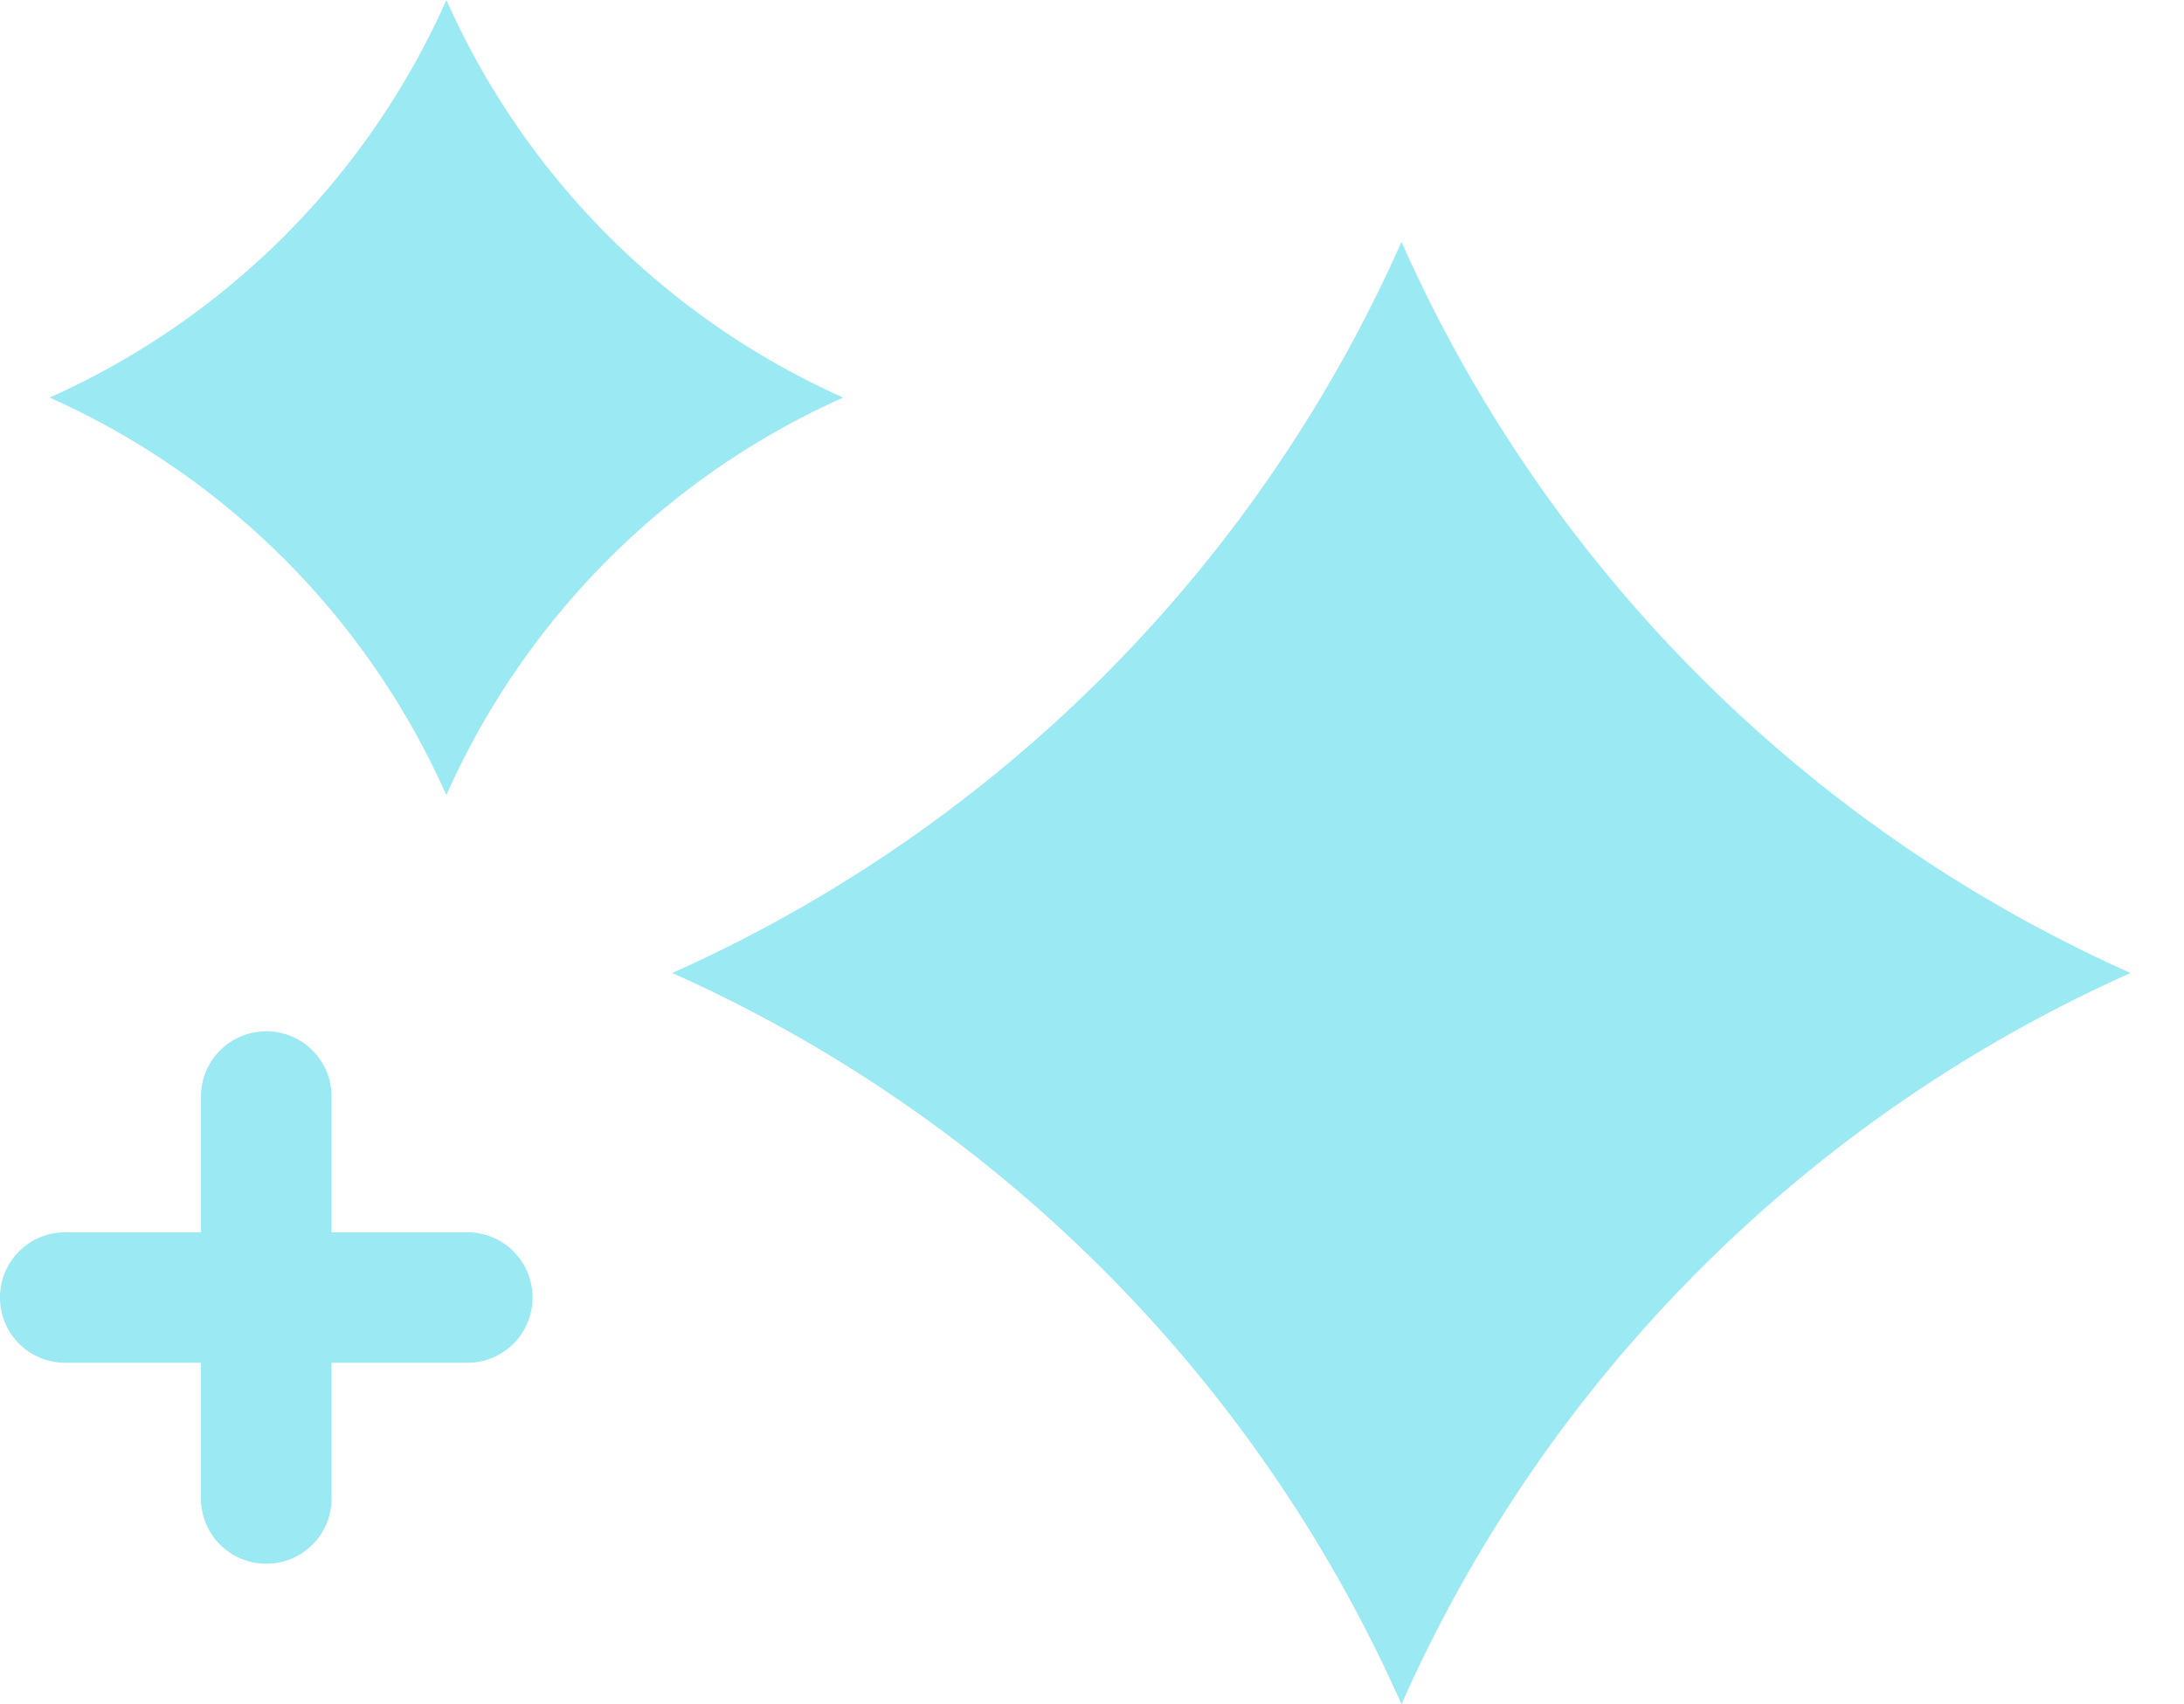 <svg xmlns="http://www.w3.org/2000/svg" width="41" height="32" fill="none" viewBox="0 0 41 32">
	<path fill="#9BE9F2" d="M39.997 18.27A27.036 27.036 0 0 0 26.31 32 27.067 27.067 0 0 0 12.62 18.27 27.037 27.037 0 0 0 26.31 4.541a27.037 27.037 0 0 0 13.688 13.73z" />
	<path fill="#9BE9F2" d="M15.829 7.465a14.72 14.72 0 0 0-7.45 7.465A14.72 14.72 0 0 0 .932 7.465 14.72 14.72 0 0 0 8.38 0a14.72 14.72 0 0 0 7.448 7.465z" />
	<path fill="#9BE9F2" d="M4.999 29.362a1.223 1.223 0 0 1-1.226-1.225V20.59c0-.677.548-1.225 1.226-1.225.677 0 1.225.548 1.225 1.225v7.547c0 .678-.548 1.225-1.225 1.225z" />
	<path fill="#9BE9F2" d="M8.772 25.589H1.225A1.223 1.223 0 0 1 0 24.364c0-.678.547-1.225 1.225-1.225h7.547c.678 0 1.225.547 1.225 1.225s-.547 1.225-1.225 1.225z" />
</svg>

